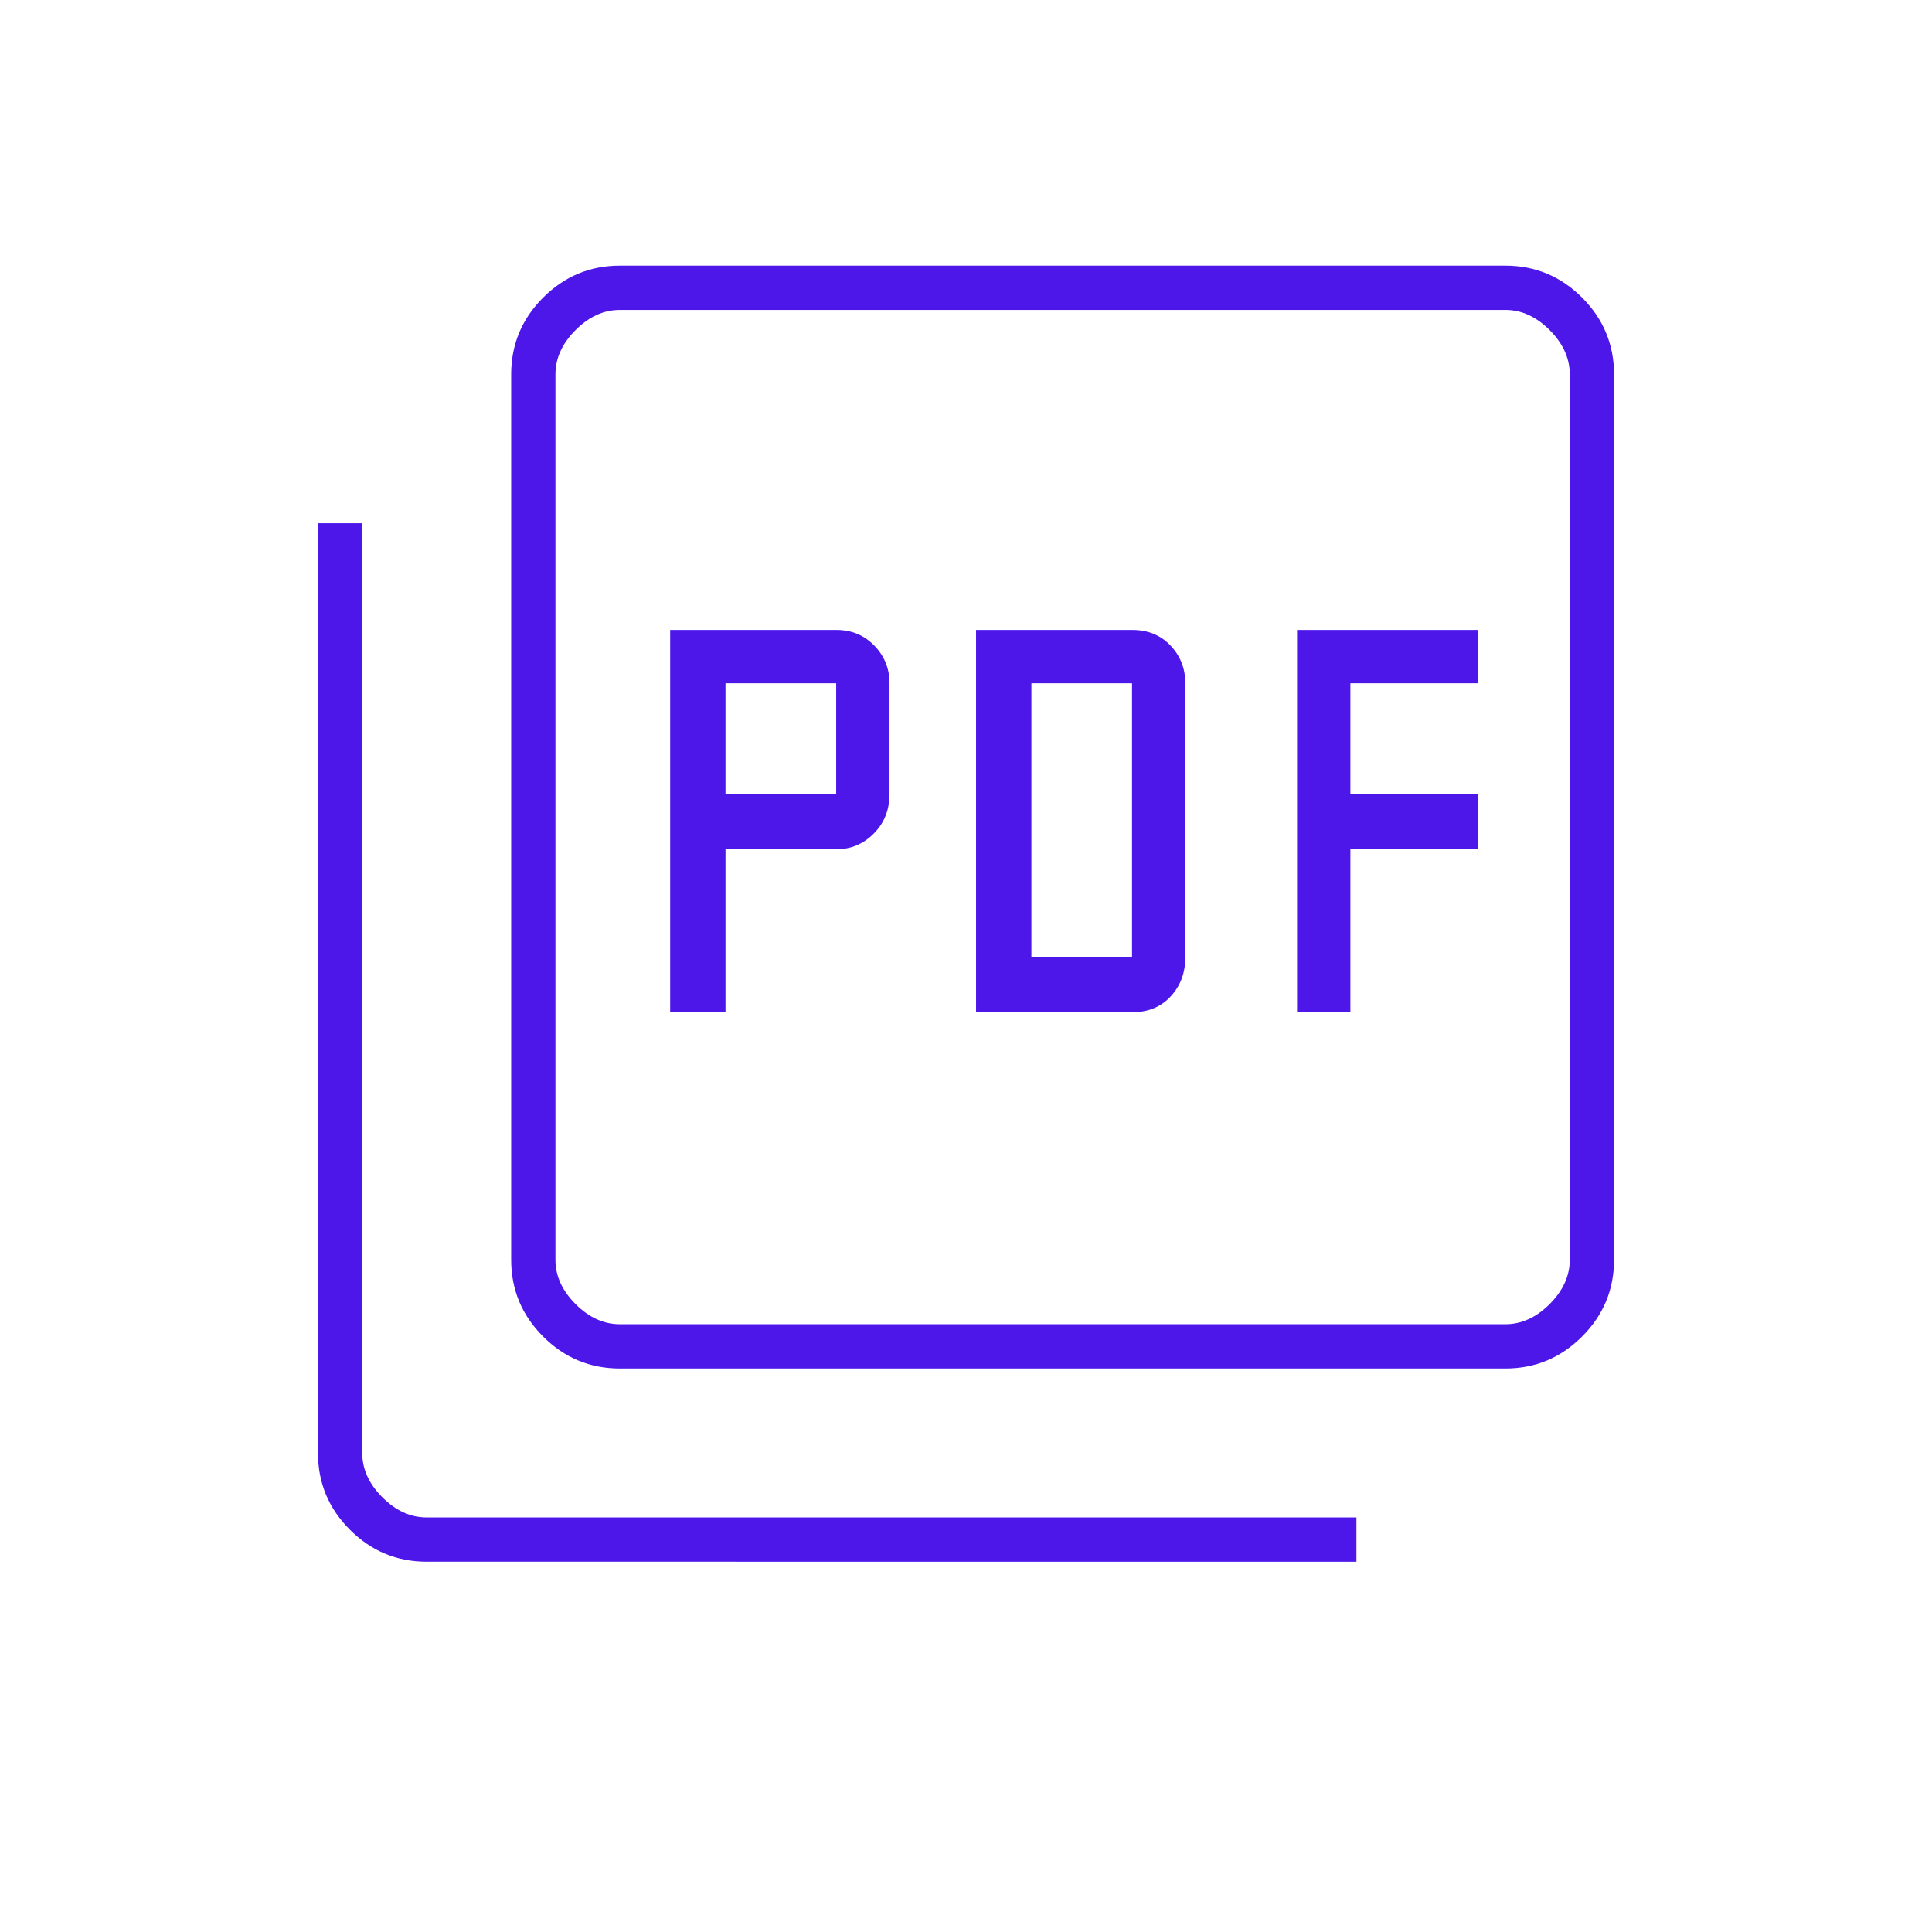 <svg xmlns="http://www.w3.org/2000/svg" height="48px" viewBox="0 -960 960 960" width="48px" fill="#4d17ea"><path d="M333-457h27.5v-81h55q10.94 0 18.72-7.86 7.78-7.85 7.78-19.64v-55q0-10.94-7.57-18.72-7.57-7.78-18.93-7.78H333v190Zm27.5-108.5v-55h55v55h-55ZM485-457h77.35q12.08 0 19.36-7.89 7.29-7.88 7.29-19.61v-135.88q0-11.06-7.36-18.84-7.35-7.78-19.14-7.78H485v190Zm27.5-27.5v-136h50v136h-50Zm132 27.5H671v-81h63.5v-27.5H671v-55h63.5V-647h-90v190ZM308-280q-22.24 0-38.12-15.88Q254-311.76 254-334v-440q0-22.24 15.88-38.12Q285.76-828 308-828h440q22.24 0 38.12 15.88Q802-796.24 802-774v440q0 22.24-15.88 38.12Q770.24-280 748-280H308Zm0-22h440q12 0 22-10t10-22v-440q0-12-10-22t-22-10H308q-12 0-22 10t-10 22v440q0 12 10 22t22 10Zm-96 118q-22.24 0-38.12-15.88Q158-215.76 158-238v-462h22v462q0 12 10 22t22 10h462v22H212Zm64-622v504-504Z"/></svg>
